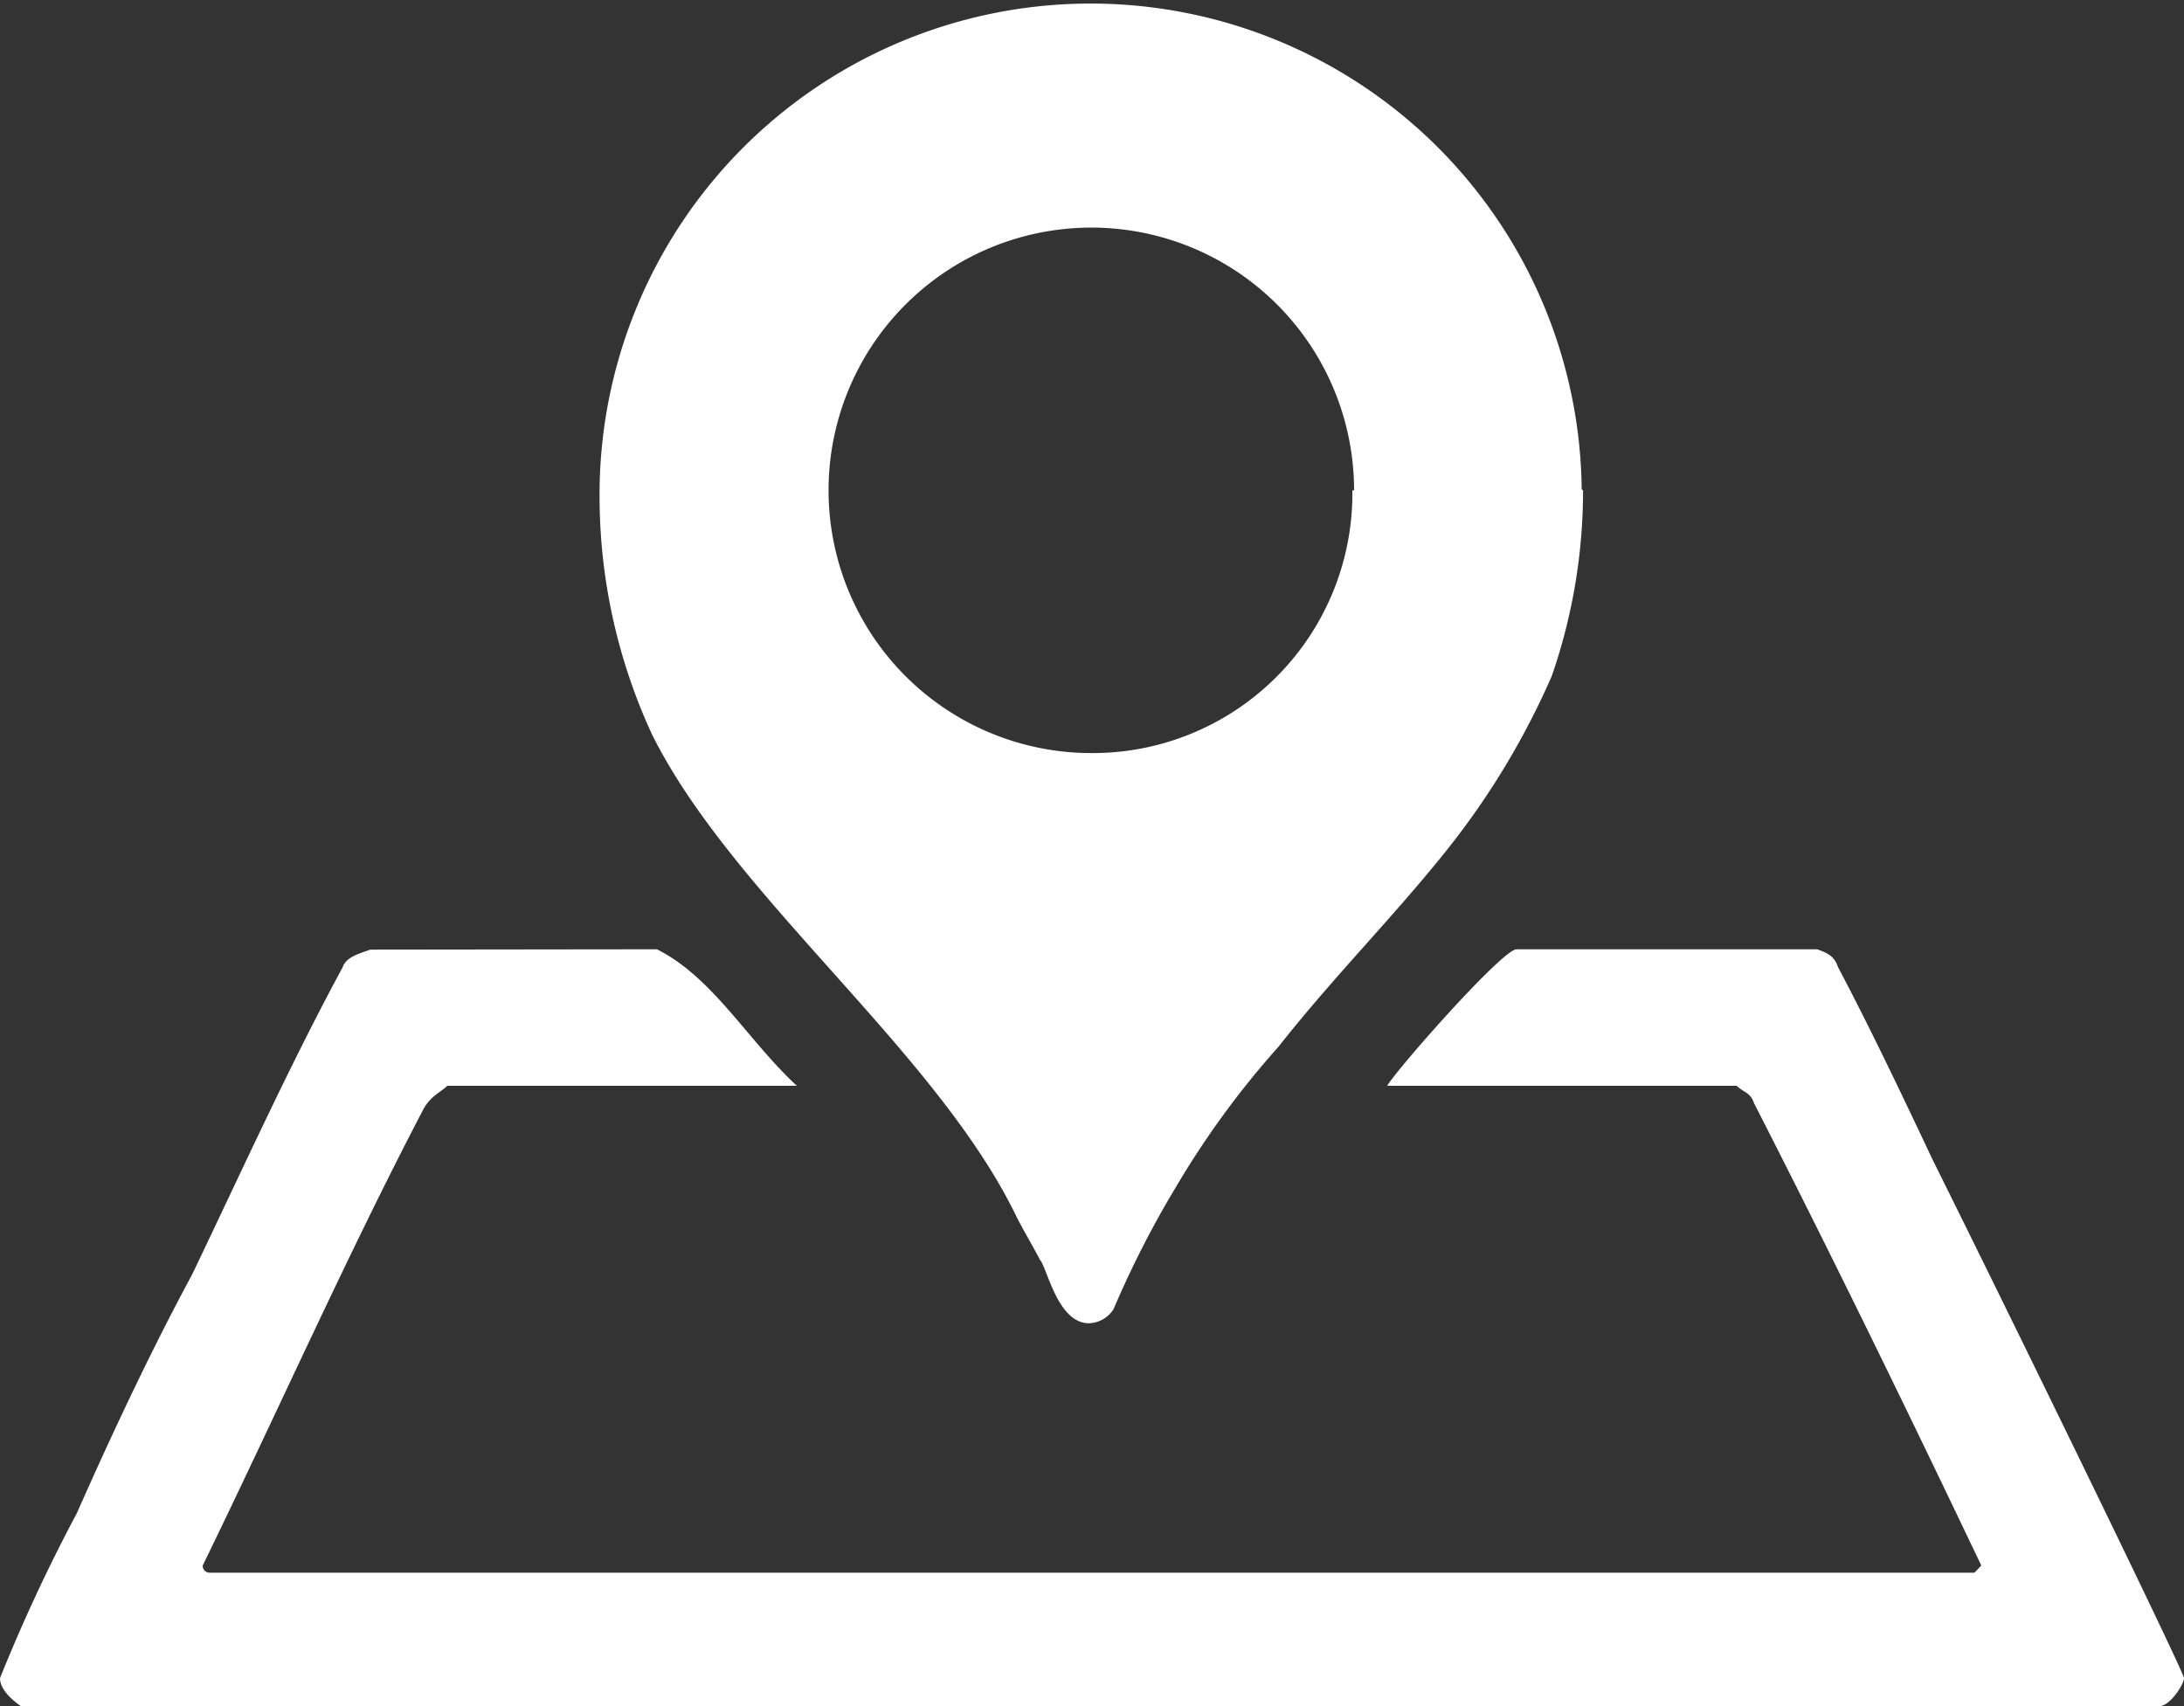 <svg xmlns="http://www.w3.org/2000/svg" viewBox="0 0 64 50"><rect x="0" y="0" width="64" height="50" fill="#333333" stroke="none"/><defs><style>.cls-1{fill:#fff;fill-rule:evenodd;}</style></defs><title>icon-location-white</title><g id="Layer_2" data-name="Layer 2"><g id="Layer_1-2" data-name="Layer 1"><path class="cls-1" d="M19.25,27.82c1.64.82,2.66,2.67,4.1,4H13.11c-.21.2-.51.31-.72.72-2.25,4.31-4.3,8.93-6.45,13.34a.2.2,0,0,0,.2.21H57.86l.2-.21c-2.15-4.51-4.4-9.13-6.66-13.55-.1-.31-.3-.31-.51-.51H40.65c.31-.52,3.38-4,3.79-4h8.81c.31.11.51.21.61.52.92,1.74,1.85,3.69,2.77,5.64C59.08,38.91,64,49,64,49.18s-.41.82-.72.82H.61c-.3-.21-.61-.51-.61-.82a49.64,49.64,0,0,1,2.25-4.83c1-2.26,2.15-4.72,3.38-7,1.44-3,2.87-6.16,4.41-9,.1-.31.51-.41.81-.52ZM39.63,14.37A7.61,7.61,0,0,1,32,22.07a7.7,7.7,0,1,1,7.68-7.7Zm6.76,0a16.59,16.59,0,0,1-.92,5.45,22.75,22.75,0,0,1-3,5c-1.54,1.95-3.38,3.79-5,5.85a25.94,25.94,0,0,0-3,4.1,28.85,28.85,0,0,0-1.84,3.6.89.89,0,0,1-.72.41c-.92,0-1.23-1.64-1.43-1.85-.21-.41-.52-.92-.72-1.33-2.36-4.83-8.3-9.35-10.65-14.07a16.63,16.63,0,0,1-1.54-6.88,14.39,14.39,0,1,1,28.78-.31Z"/></g></g></svg>
